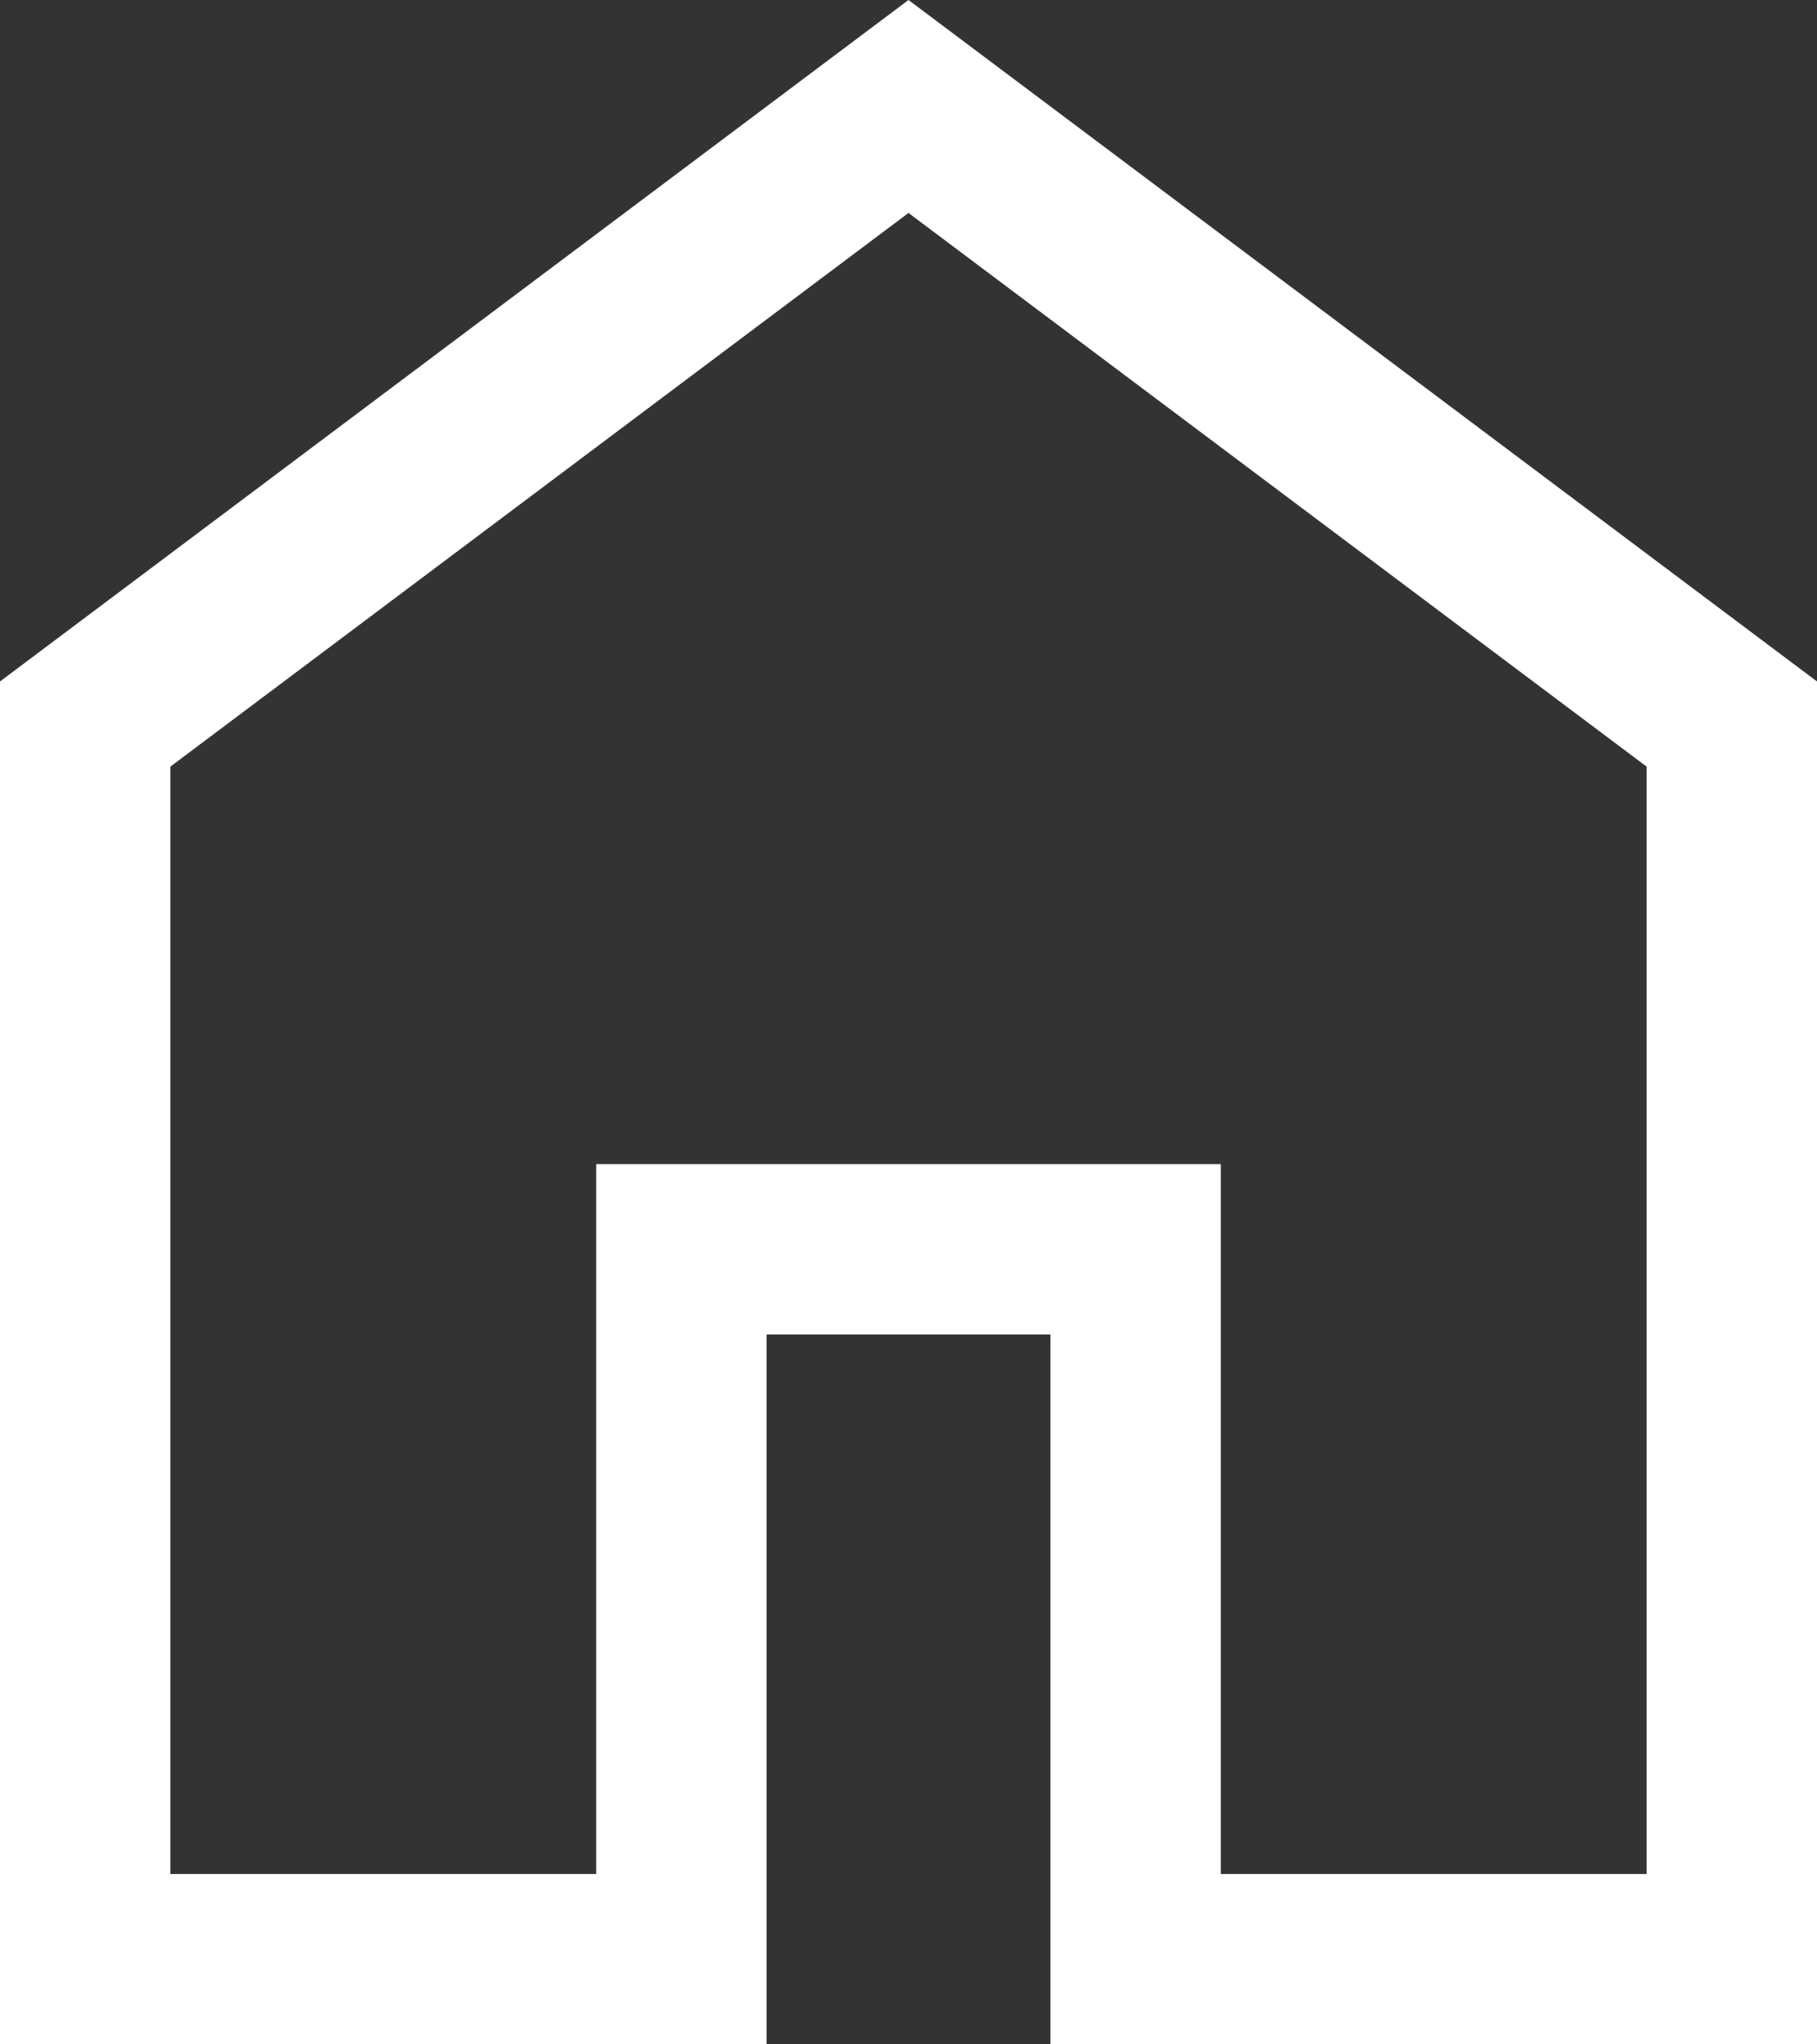 <svg height="18" viewBox="0 0 16 18" width="16" xmlns="http://www.w3.org/2000/svg"><rect x="0" y="0" width="16" height="18" fill="#333333" stroke="none"/><path d="m9.5 22.5h3.75v-6.25h5.5v6.25h3.75v-9.75l-6.5-4.875-6.5 4.875zm-1.5 1.5v-12l8-6 8 6v12h-6.75v-6.25h-2.5v6.25z" fill="#fff" transform="translate(-8 -6)"/></svg>